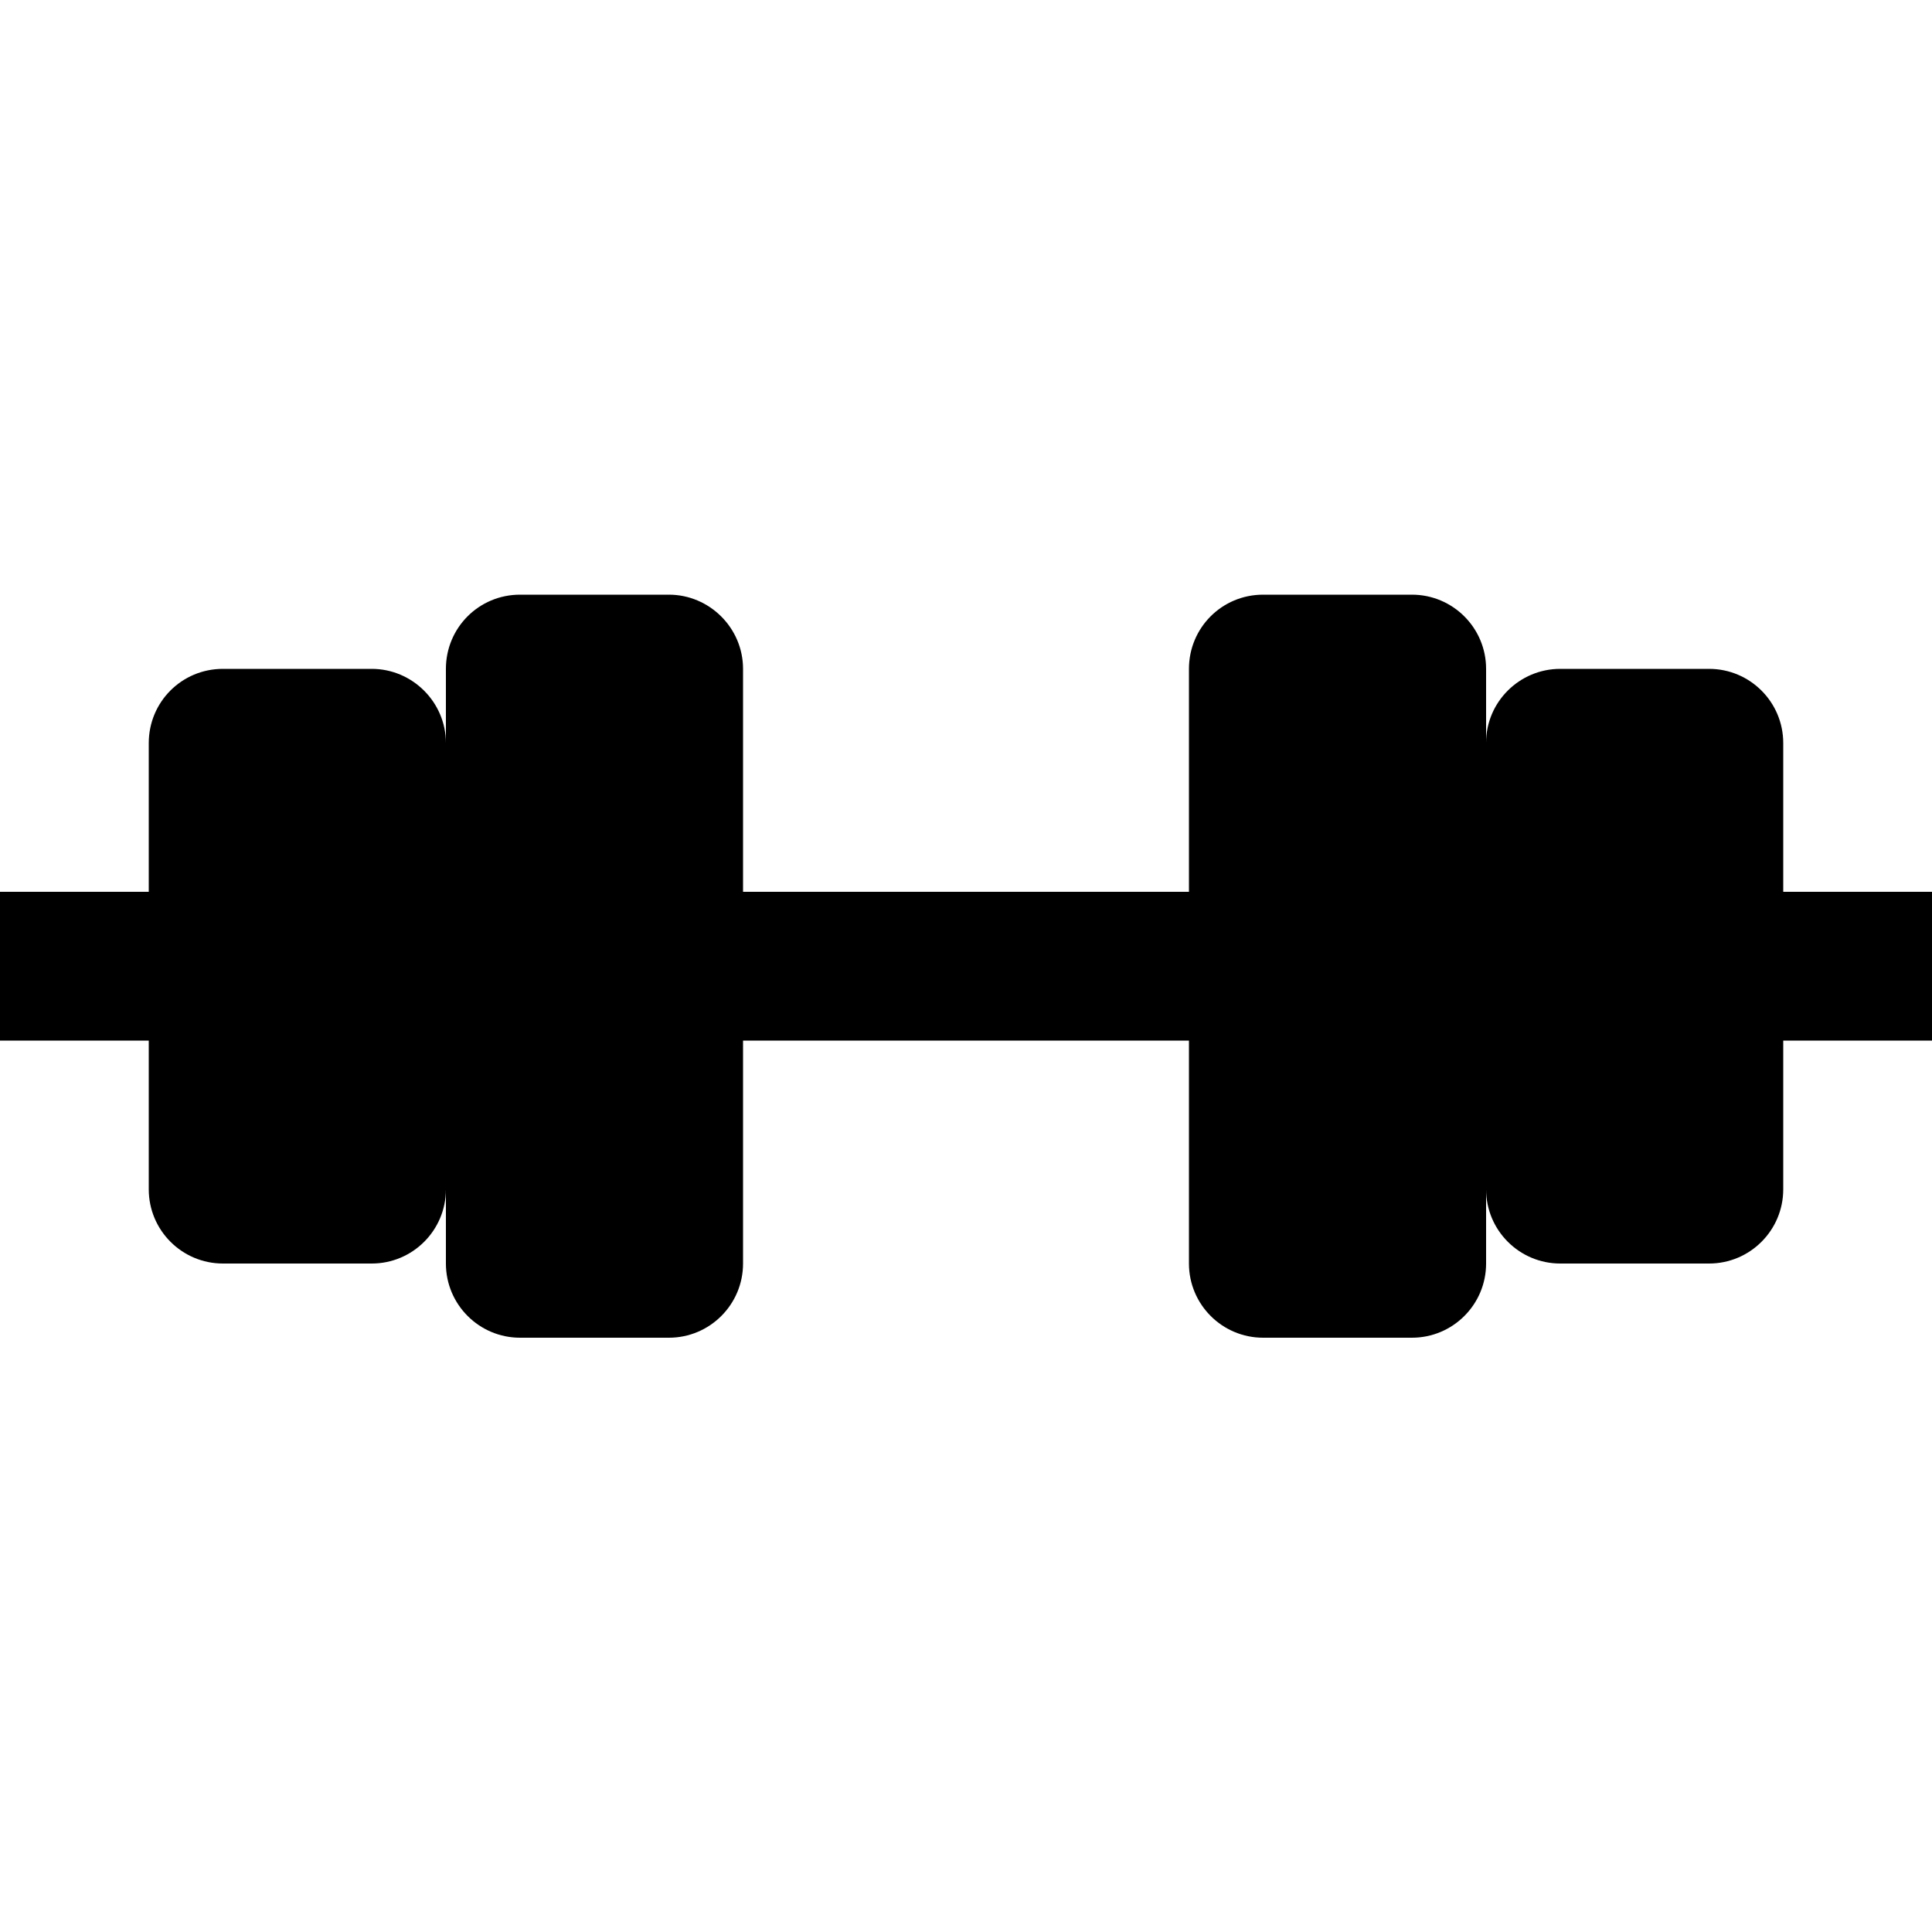 <?xml version="1.0" encoding="utf-8"?>
<!-- Generator: Adobe Illustrator 18.0.0, SVG Export Plug-In . SVG Version: 6.00 Build 0)  -->
<!DOCTYPE svg PUBLIC "-//W3C//DTD SVG 1.1//EN" "http://www.w3.org/Graphics/SVG/1.1/DTD/svg11.dtd">
<svg version="1.1" id="Arrow_1_" xmlns="http://www.w3.org/2000/svg" xmlns:xlink="http://www.w3.org/1999/xlink" x="0px" y="0px"
	 width="500px" height="500px" viewBox="0 0 500 500" enable-background="new 0 0 500 500" xml:space="preserve">
<path d="M500,230.8h-38.5v-38.5c0-10.6-8.6-19.2-19.2-19.2h-38.5c-10.6,0-19.2,8.6-19.2,19.1v-19.1c0-10.6-8.6-19.2-19.2-19.2h-38.5
	c-10.7,0-19.2,8.6-19.2,19.2v57.7H192.3v-57.7c0-10.6-8.7-19.2-19.2-19.2h-38.5c-10.7,0-19.2,8.6-19.2,19.2v19.2
	c0-10.6-8.7-19.2-19.2-19.2H57.7c-10.7,0-19.2,8.6-19.2,19.2v38.5H0v38.5h38.5v38.5c0,10.6,8.6,19.2,19.2,19.2h38.5
	c10.6,0,19.2-8.6,19.2-19.2v19.2c0,10.6,8.6,19.2,19.2,19.2h38.5c10.6,0,19.2-8.6,19.2-19.2v-57.7h115.4v57.7
	c0,10.6,8.6,19.2,19.2,19.2h38.5c10.6,0,19.2-8.6,19.2-19.2v-19.2c0,10.6,8.6,19.2,19.2,19.2h38.5c10.6,0,19.2-8.6,19.2-19.2v-38.5
	H500V230.8z"/>
</svg>
